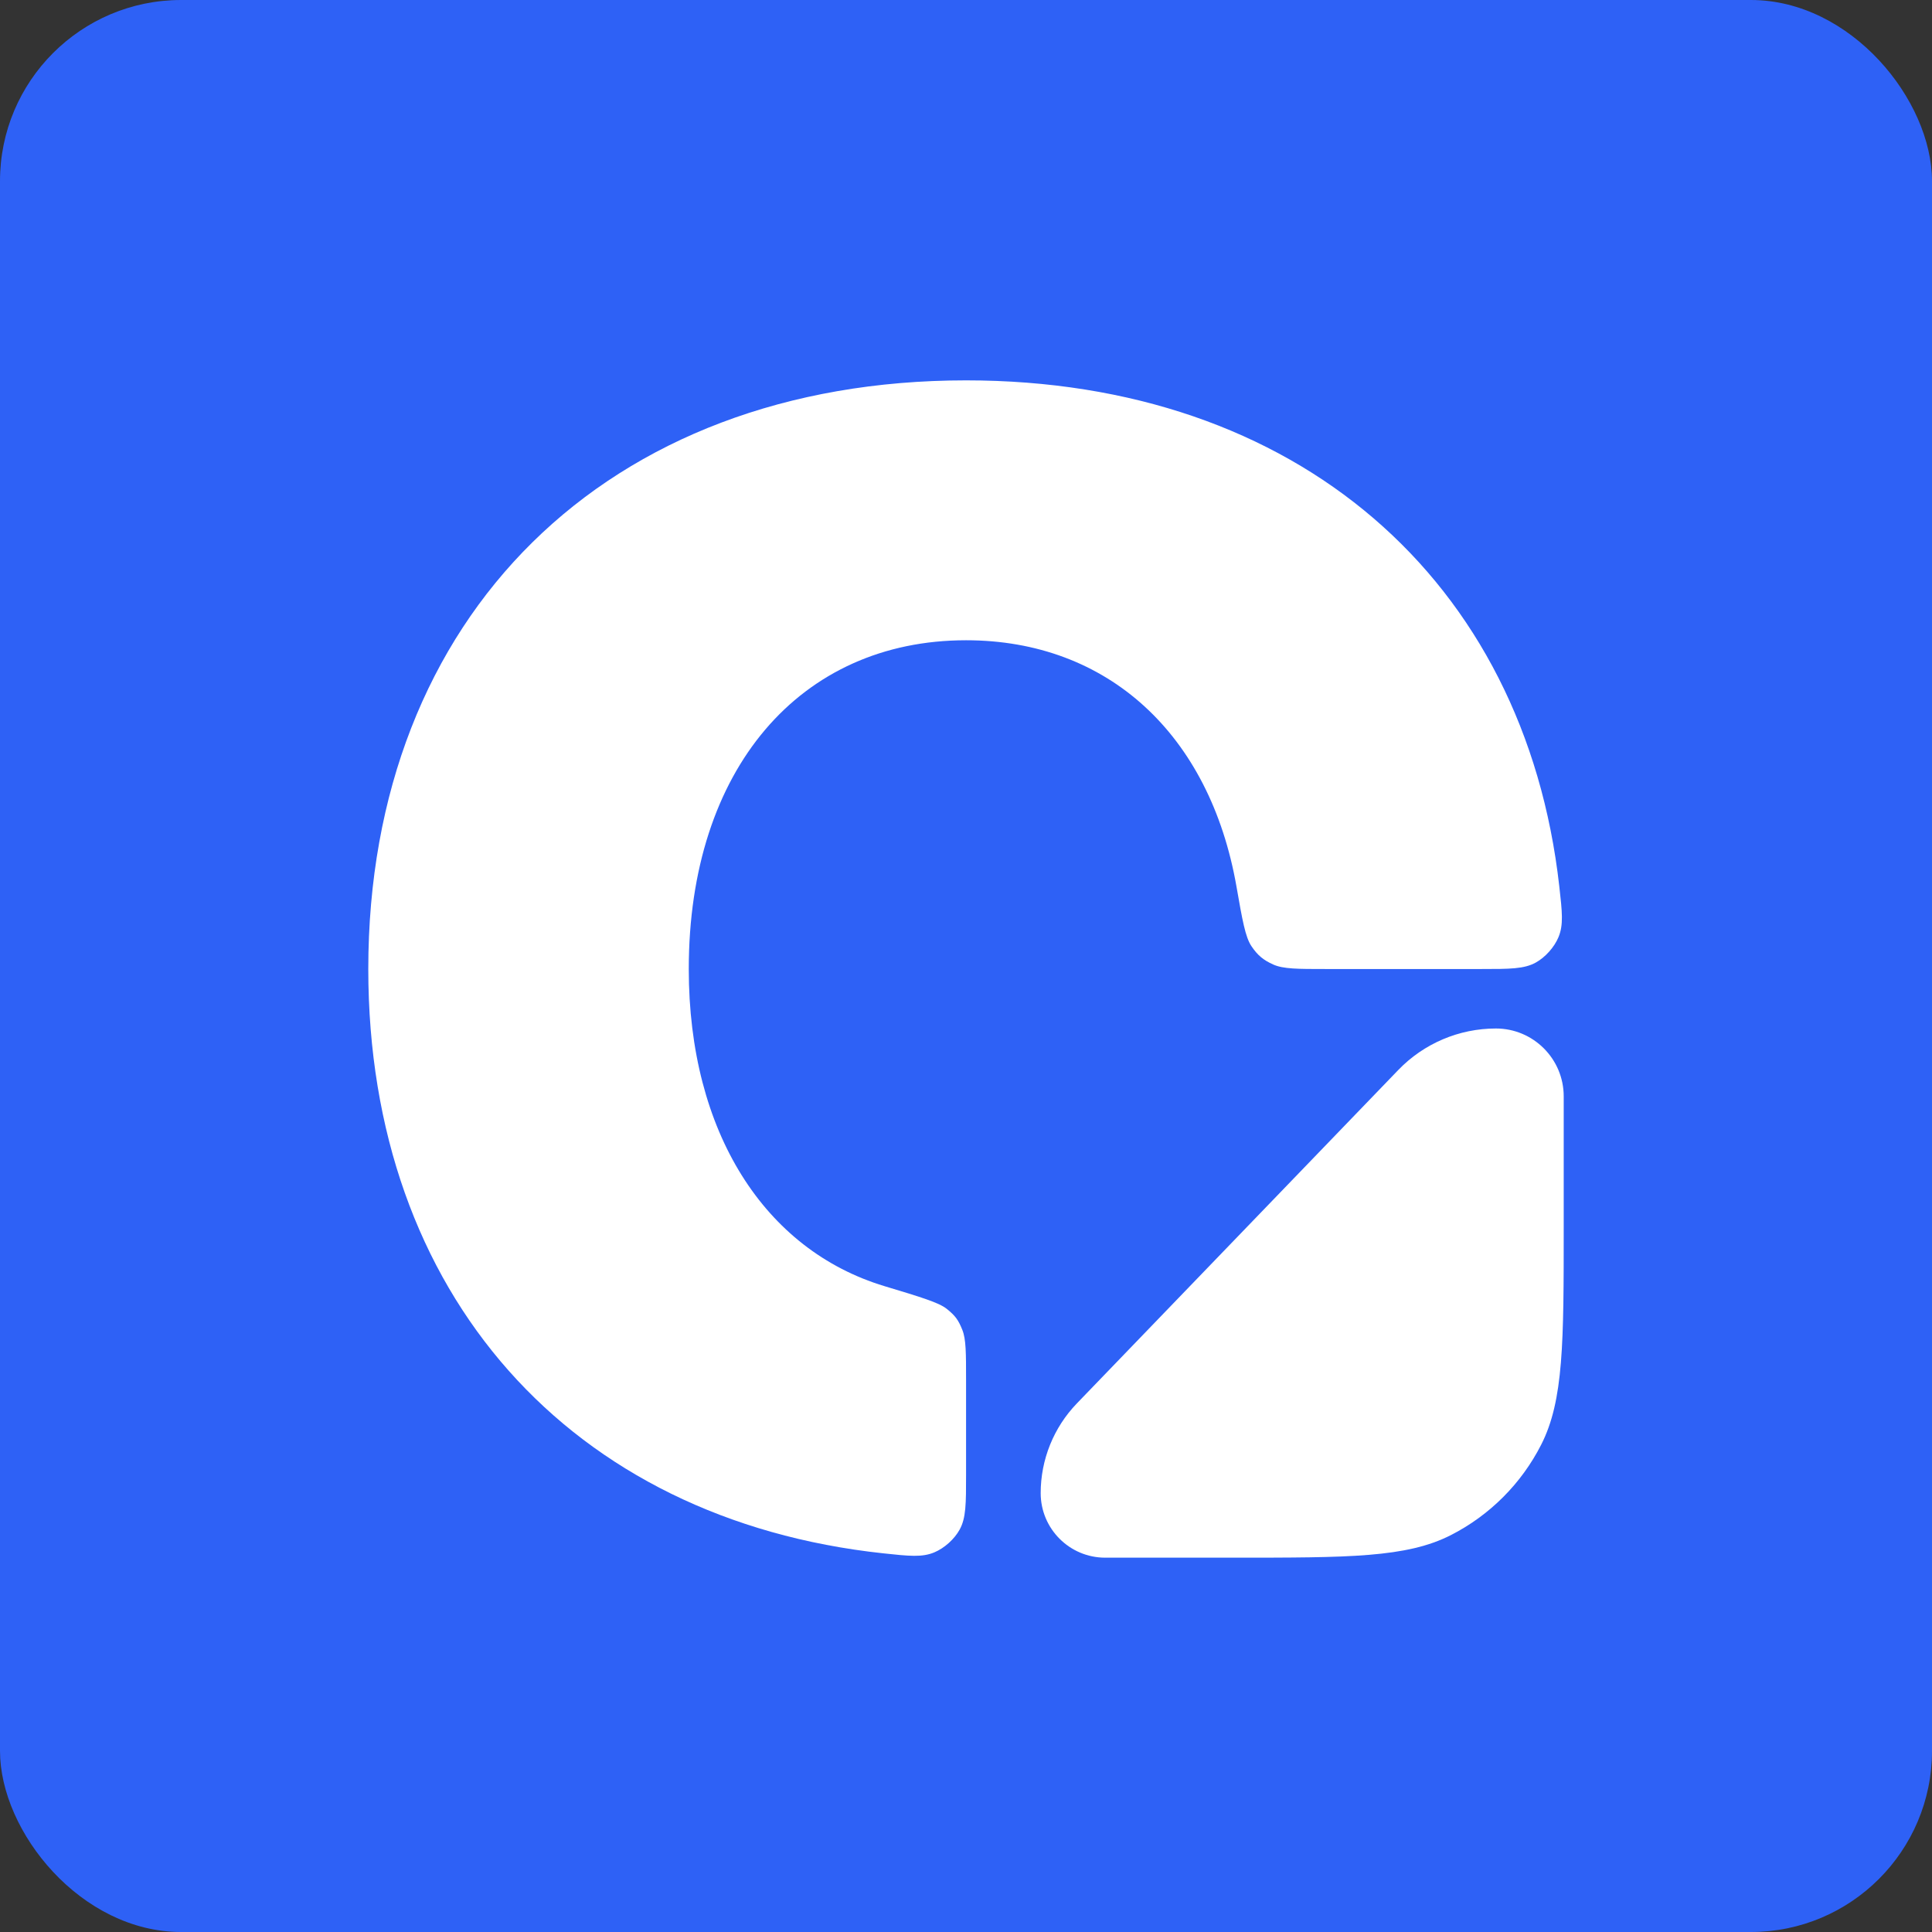 <svg width="320" height="320" viewBox="0 0 320 320" fill="none" xmlns="http://www.w3.org/2000/svg">
<rect x="0" y="0" width="320" height="320" fill="#333333" stroke="none"/>
<rect width="320" height="320" rx="30" fill="#2E61F6"/>
<path d="M61 160.5C61 214.39 94.543 251.731 146.327 257.283C150.594 257.741 152.727 257.969 154.757 257.119C156.424 256.42 158.078 254.933 158.949 253.348C160.011 251.419 160.011 249.043 160.011 244.292L160.011 228.662C160.011 224.092 160.011 221.807 159.39 220.264C158.714 218.586 158.218 217.919 156.808 216.787C155.512 215.746 152.507 214.839 146.497 213.026C126.652 207.039 114.082 187.53 114.082 160.5C114.082 127.387 132.528 106.047 160.01 106.047C183.502 106.047 200.391 121.639 204.801 146.849C205.776 152.42 206.263 155.206 207.28 156.718C208.289 158.218 209.245 159.022 210.896 159.758C212.559 160.5 214.918 160.5 219.634 160.5H245.326C250.068 160.5 252.439 160.5 254.371 159.431C255.953 158.556 257.447 156.883 258.139 155.211C258.984 153.17 258.745 151.049 258.268 146.807C252.55 95.993 214.72 63 160.01 63C100.529 63 61 102 61 160.5Z" fill="white"/>
<path d="M247.766 170.351C253.971 170.351 259 175.385 259 181.595V203.166C259 222.36 259 231.957 255.268 239.288C251.986 245.736 246.748 250.979 240.306 254.265C232.982 258 223.394 258 204.219 258H183.056C177.154 258 172.37 253.211 172.37 247.304C172.37 241.763 174.518 236.438 178.362 232.45L231.599 177.224C235.833 172.832 241.669 170.351 247.766 170.351Z" fill="white"/>
</svg>